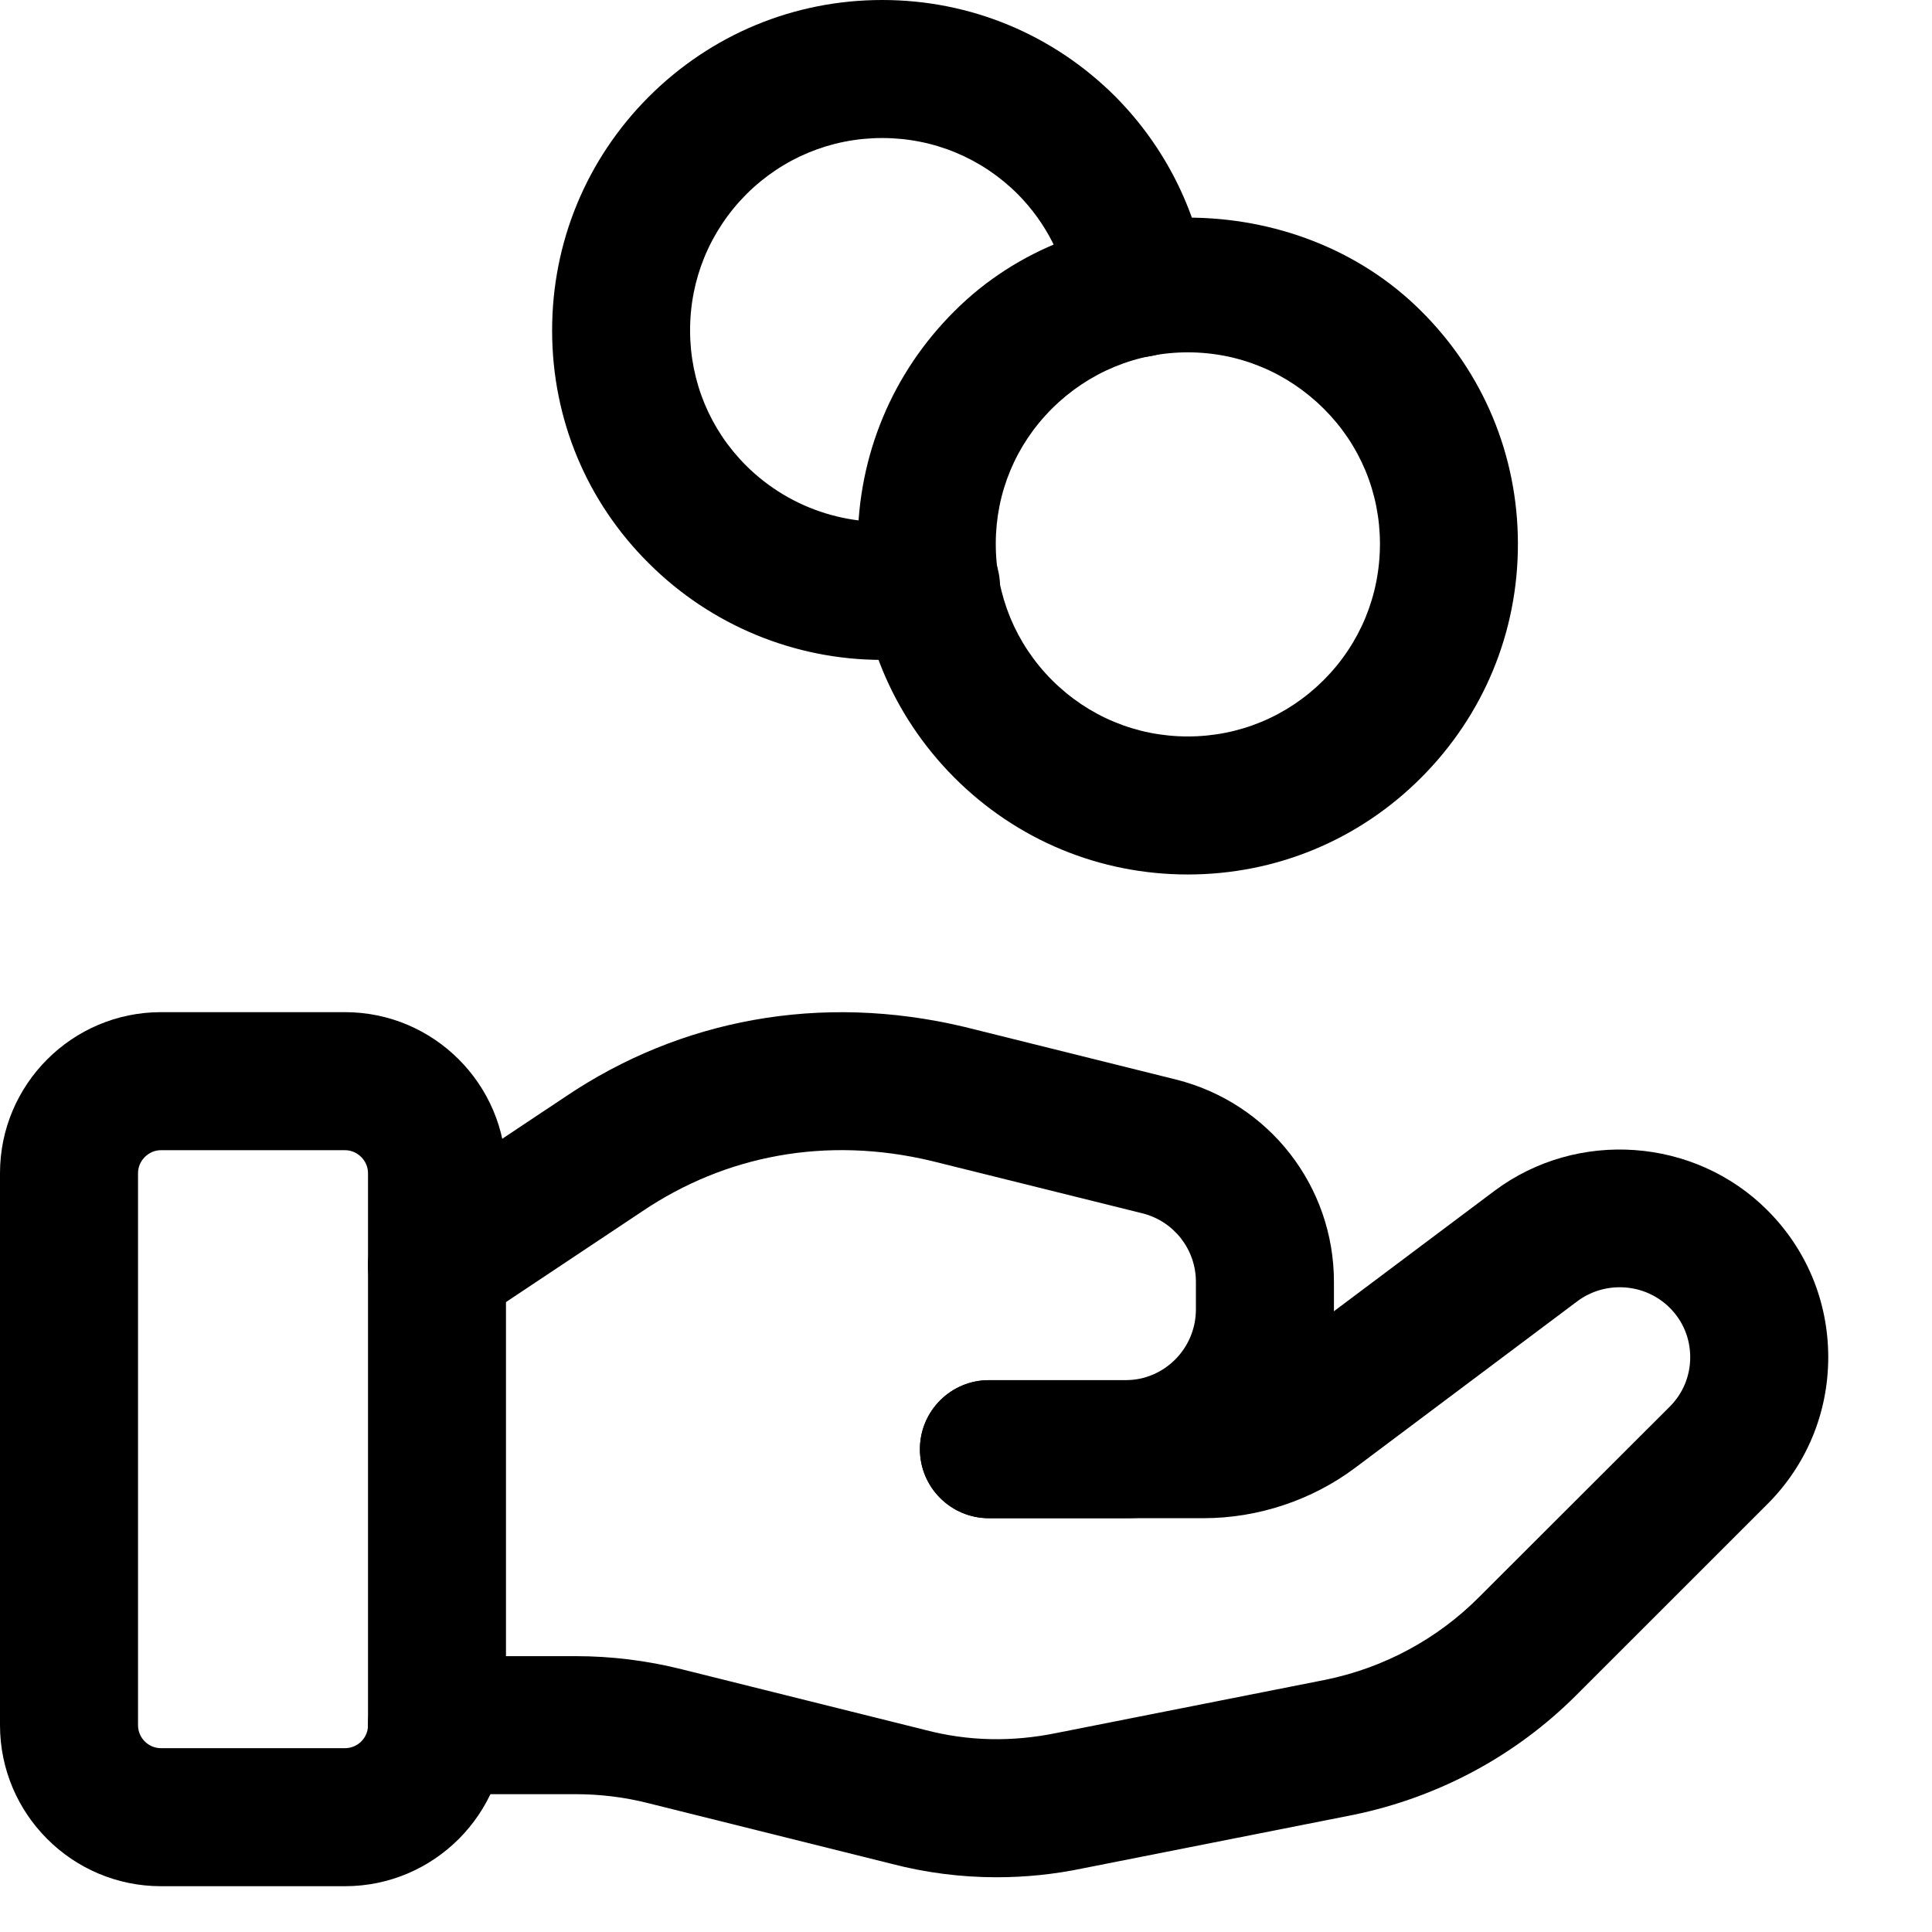 <svg width="27" height="27" viewBox="0 0 27 27" fill="none" xmlns="http://www.w3.org/2000/svg">
<path d="M2.25 16.074C2.075 16.074 1.929 16.221 1.929 16.395V24.11C1.929 24.287 2.073 24.431 2.25 24.431H4.821C4.999 24.431 5.143 24.287 5.143 24.11V16.395C5.143 16.221 4.996 16.074 4.821 16.074H2.25V16.074ZM4.821 26.36H2.25C1.009 26.36 0 25.35 0 24.11V16.395C0 15.155 1.009 14.145 2.25 14.145H4.821C6.062 14.145 7.071 15.155 7.071 16.395V24.11C7.071 25.35 6.062 26.36 4.821 26.36Z" fill="black"/>
<path d="M13.928 26.235C13.431 26.235 12.938 26.172 12.455 26.046L9.057 25.199C8.726 25.115 8.385 25.074 8.045 25.074H6.106C5.574 25.074 5.142 24.642 5.142 24.11C5.142 23.578 5.574 23.145 6.106 23.145H8.045C8.545 23.145 9.044 23.207 9.526 23.328L12.932 24.177C13.53 24.334 14.14 24.346 14.759 24.22L18.535 23.473C19.345 23.305 20.085 22.906 20.667 22.323L23.332 19.661C23.52 19.475 23.621 19.229 23.621 18.967C23.621 18.706 23.52 18.459 23.333 18.275C22.99 17.933 22.437 17.893 22.045 18.184L18.941 20.511C18.336 20.965 17.582 21.217 16.82 21.217H13.82C13.288 21.217 12.856 20.785 12.856 20.253C12.856 19.72 13.288 19.288 13.82 19.288H16.82C17.167 19.288 17.509 19.174 17.784 18.968L20.89 16.639C22.044 15.78 23.68 15.897 24.695 16.909C25.246 17.457 25.55 18.188 25.55 18.967C25.55 19.746 25.246 20.476 24.695 21.025L22.032 23.687C21.183 24.537 20.106 25.116 18.918 25.362L15.141 26.109C14.737 26.194 14.331 26.235 13.928 26.235Z" fill="black"/>
<path d="M15.73 21.217H13.82C13.288 21.217 12.856 20.785 12.856 20.253C12.856 19.72 13.288 19.288 13.82 19.288H15.73C16.272 19.288 16.713 18.845 16.713 18.298V17.914C16.713 17.461 16.406 17.068 15.968 16.957L13.025 16.226C11.542 15.87 10.132 16.15 8.981 16.925L6.641 18.483C6.196 18.779 5.597 18.66 5.304 18.216C5.008 17.772 5.128 17.173 5.571 16.879L7.907 15.323C9.498 14.251 11.457 13.869 13.482 14.352L16.436 15.087C17.737 15.414 18.642 16.577 18.642 17.914V18.298C18.642 19.907 17.336 21.217 15.73 21.217" fill="black"/>
<path d="M16.6 4.924C15.883 4.924 15.209 5.205 14.701 5.711C14.196 6.215 13.917 6.883 13.916 7.597C13.915 8.319 14.194 8.995 14.701 9.504C15.209 10.012 15.883 10.292 16.599 10.292H16.6C17.317 10.292 17.99 10.012 18.499 9.504C19.007 8.995 19.286 8.319 19.285 7.597C19.284 6.883 19.005 6.215 18.502 5.714L18.499 5.711C17.991 5.205 17.317 4.924 16.6 4.924M16.6 12.221H16.599C15.367 12.221 14.209 11.74 13.337 10.867C12.464 9.991 11.985 8.83 11.987 7.594C11.99 6.363 12.471 5.21 13.341 4.346C15.077 2.609 18.115 2.604 19.86 4.346C20.73 5.21 21.211 6.363 21.213 7.594C21.216 8.83 20.736 9.991 19.862 10.867C18.991 11.74 17.832 12.221 16.6 12.221" fill="black"/>
<path d="M12.325 9.222C11.115 9.222 9.941 8.745 9.067 7.872C8.199 7.011 7.718 5.858 7.716 4.627C7.713 3.392 8.193 2.228 9.066 1.353C9.939 0.481 11.096 0 12.329 0H12.33C13.562 0 14.719 0.481 15.591 1.353C16.272 2.042 16.714 2.912 16.871 3.871C16.957 4.397 16.6 4.893 16.075 4.978C15.556 5.066 15.053 4.707 14.968 4.182C14.876 3.621 14.619 3.113 14.224 2.714C13.719 2.209 13.046 1.929 12.329 1.929C11.611 1.929 10.938 2.209 10.43 2.715C9.922 3.226 9.642 3.902 9.644 4.623C9.646 5.338 9.925 6.006 10.427 6.507C11.059 7.136 11.961 7.412 12.83 7.246C13.35 7.142 13.856 7.488 13.958 8.013C14.058 8.536 13.714 9.04 13.192 9.14C12.902 9.195 12.613 9.222 12.325 9.222" fill="black"/>
</svg>
